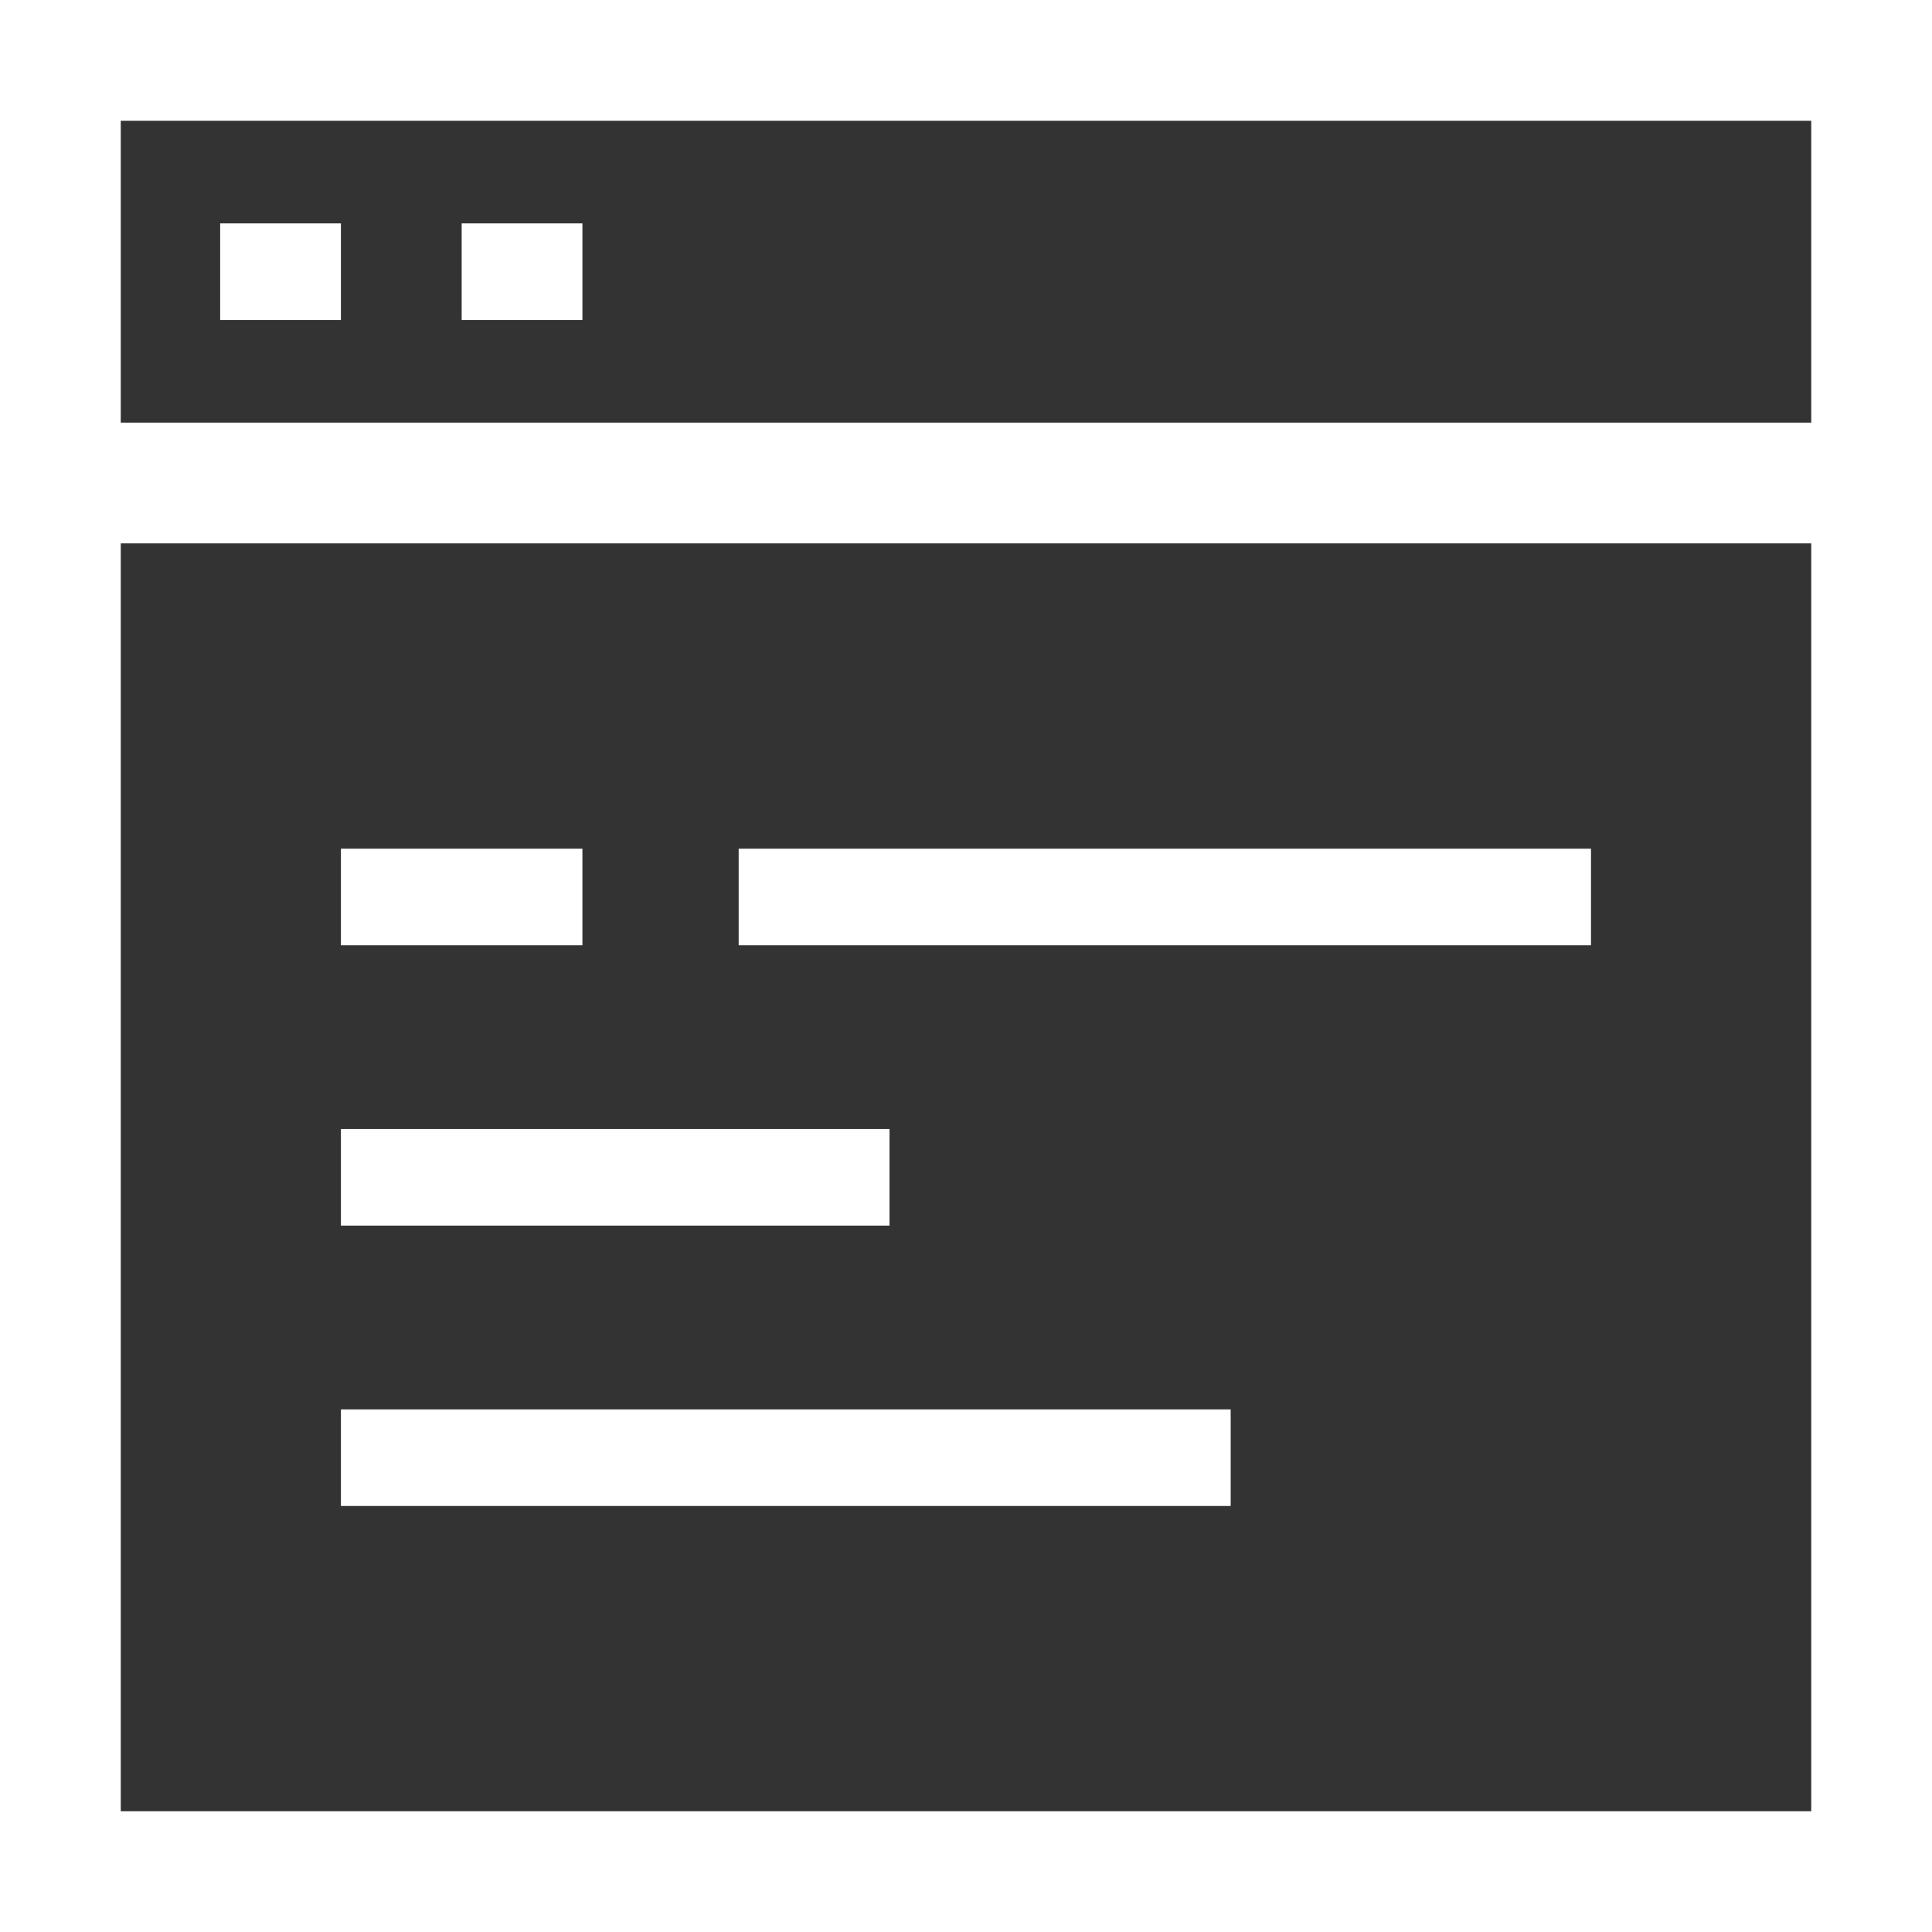 <svg id="site" xmlns="http://www.w3.org/2000/svg" width="24" height="24" viewBox="0 0 24 24">
  <rect x="0" y="0" width="24" height="24" fill="#333333" stroke="none"/>
  <path id="パス_1728" data-name="パス 1728" d="M12.462,18.739H5.647v-1.2h6.815Zm8.714-4.682H10.588v1.2H21.176ZM16.7,21.022H5.647v1.2H16.7ZM8.647,14.057h-3v1.2h3Z" transform="translate(-1.412 -3.514)" fill="#fff"/>
  <path id="パス_1729" data-name="パス 1729" d="M2.735,3.975h1.5v-1.2h-1.5Zm3,0h1.5v-1.2h-1.5ZM1.5,6.75h21V22.5H1.5ZM1.5,1.5h21V5.25H1.5ZM0,0V24H24V0Z" fill="#fff"/>
</svg>
